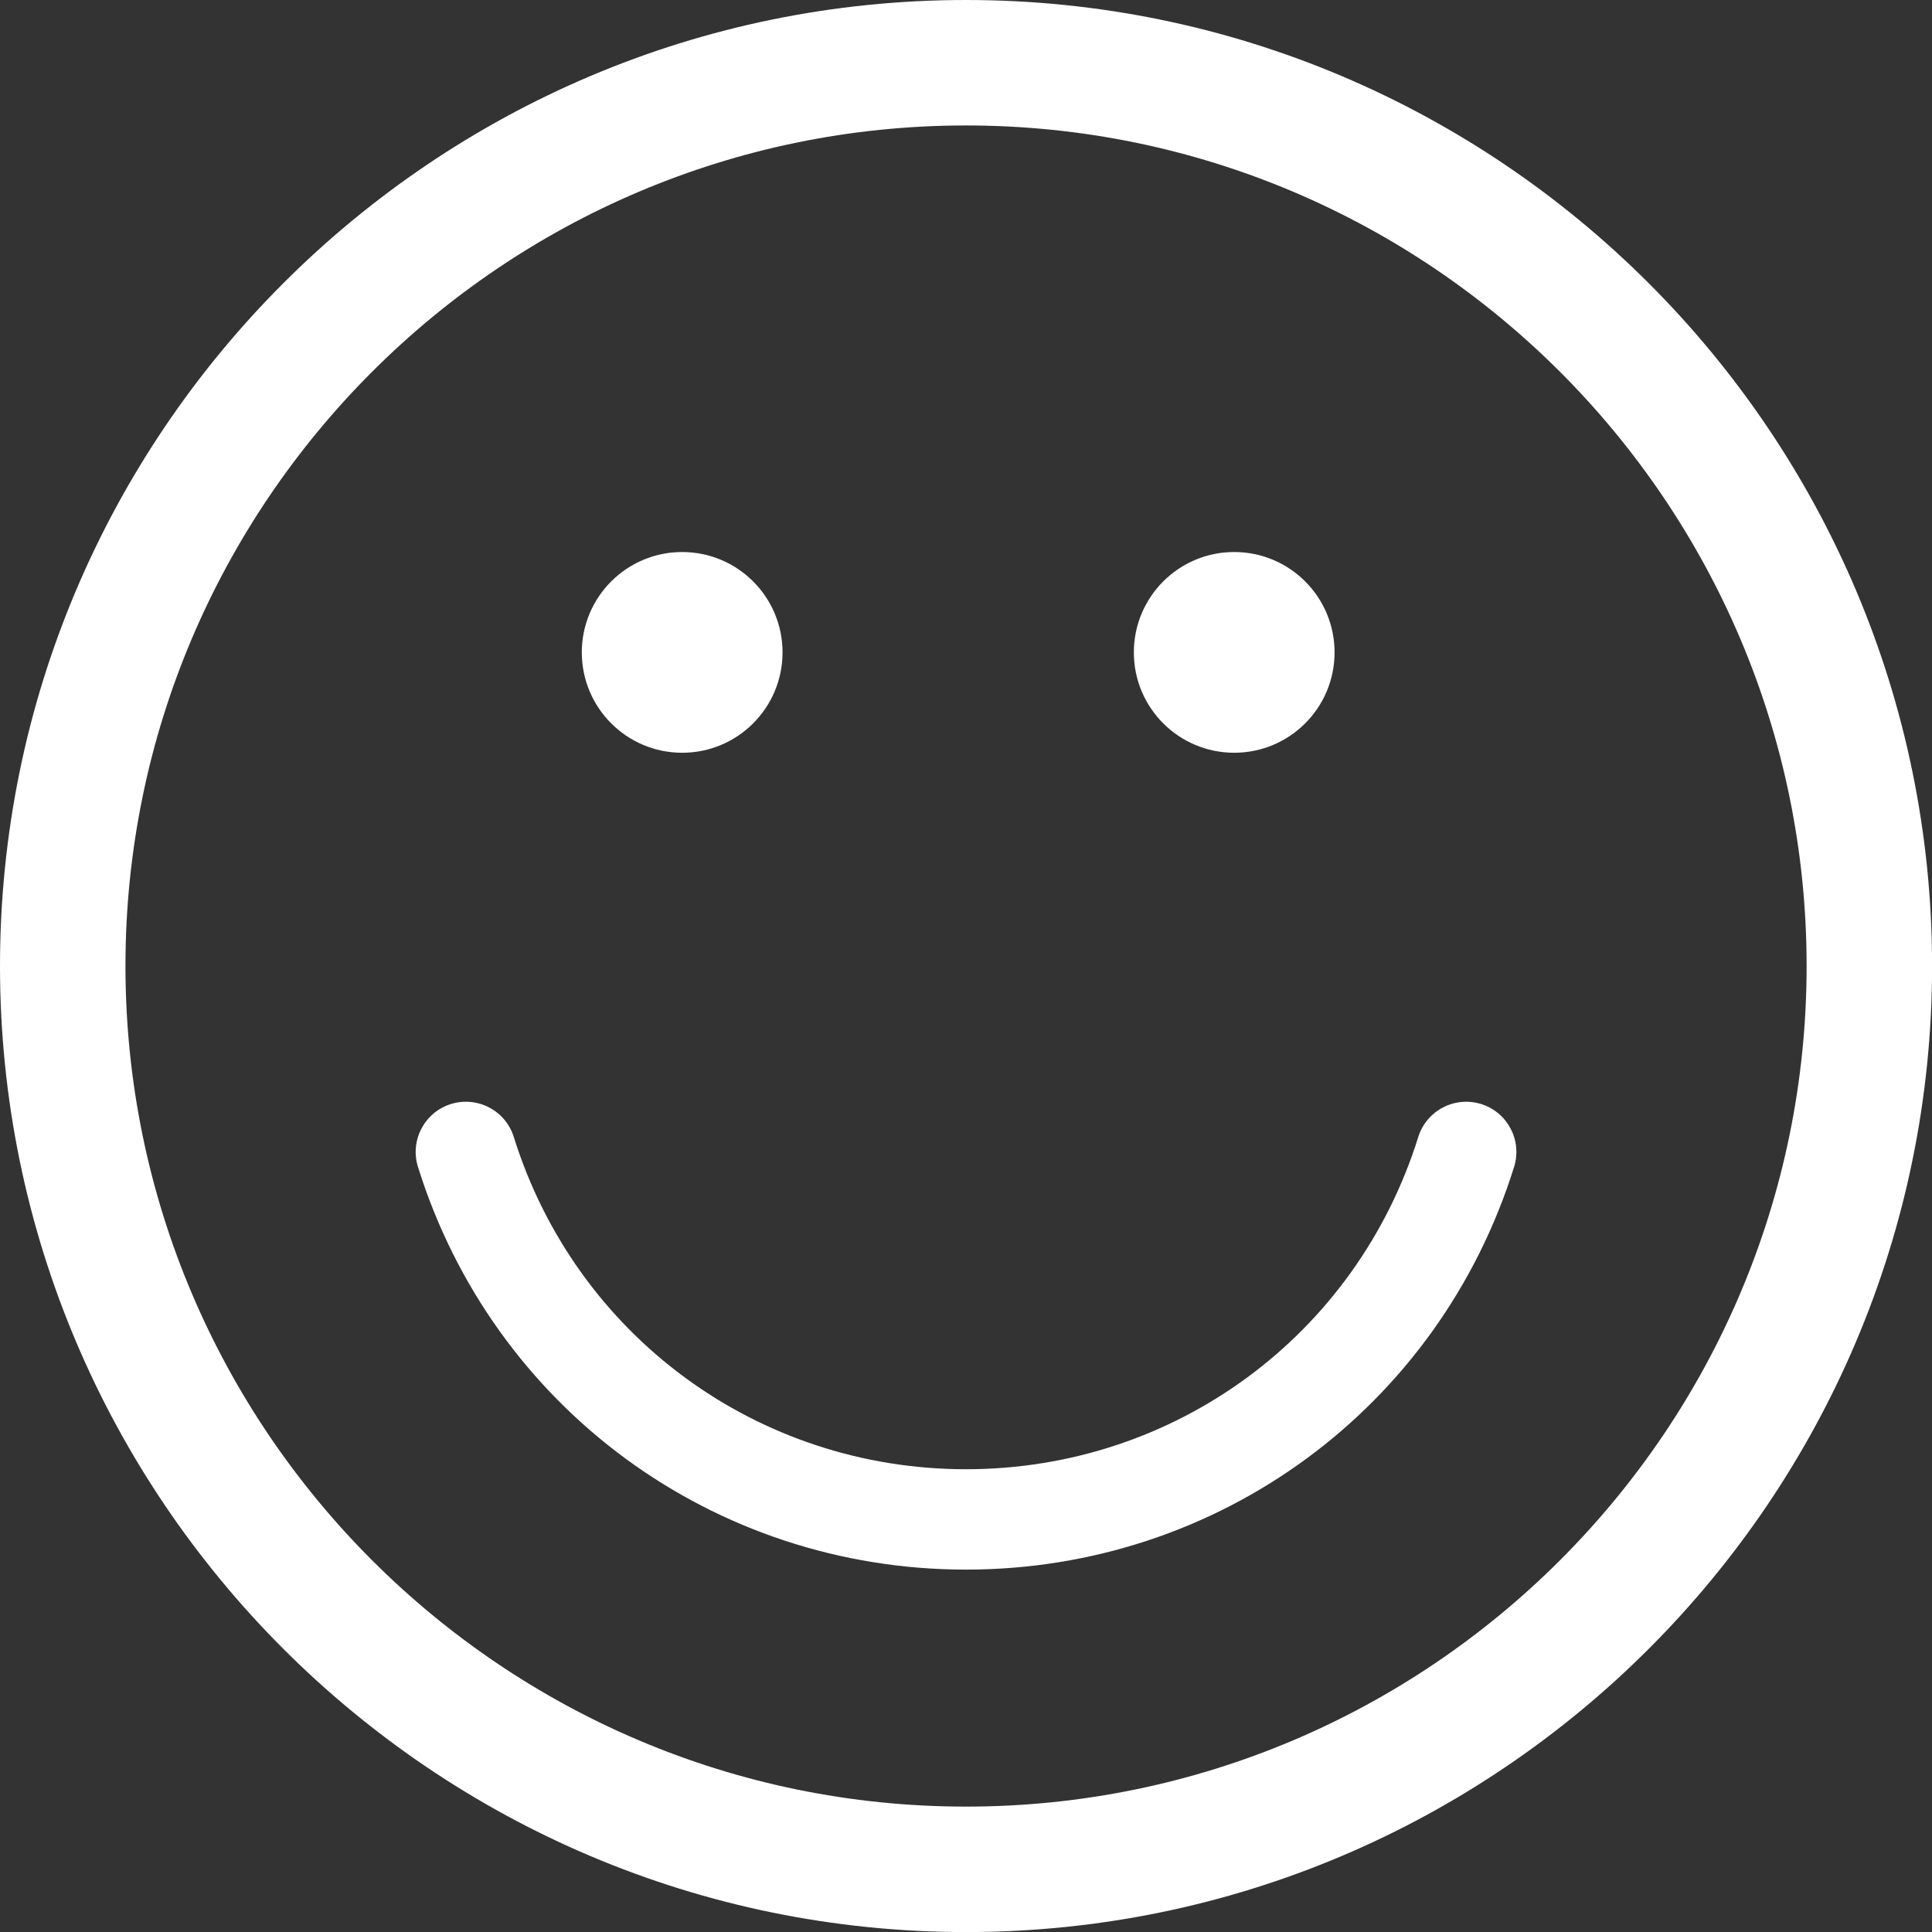 <?xml version="1.0" encoding="UTF-8" standalone="no"?><svg xmlns="http://www.w3.org/2000/svg" xmlns:xlink="http://www.w3.org/1999/xlink" fill="#000000" height="488.3" preserveAspectRatio="xMidYMid meet" version="1" viewBox="0.0 0.0 488.3 488.3" width="488.3" zoomAndPan="magnify"><rect x="0.0" y="0.0" width="488.3" height="488.3" fill="#333333" stroke="none"/><g fill="#ffffff" id="change1_1"><path d="M244.159,488.316C109.529,488.316,0,378.783,0,244.159C0,109.532,109.529,0,244.159,0 c134.627,0,244.159,109.532,244.159,244.159C488.318,378.783,378.786,488.316,244.159,488.316z M244.159,31.709 c-117.147,0-212.45,95.306-212.45,212.45c0,117.147,95.303,212.448,212.45,212.448c117.148,0,212.45-95.301,212.45-212.448 C456.609,127.016,361.309,31.709,244.159,31.709z" fill="inherit"/><circle cx="172.415" cy="164.887" fill="inherit" r="25.367"/><circle cx="311.938" cy="164.887" fill="inherit" r="25.367"/><path d="M244.159,396.707c-63.827,0-119.494-40.898-138.52-101.777c-2.087-6.689,1.638-13.8,8.323-15.893 c6.705-2.081,13.802,1.635,15.892,8.322c15.697,50.228,61.631,83.979,114.304,83.979c52.673,0,98.606-33.752,114.302-83.979 c2.093-6.688,9.215-10.403,15.891-8.322c6.689,2.093,10.417,9.202,8.324,15.893C363.649,355.807,307.986,396.707,244.159,396.707z" fill="inherit"/></g></svg>